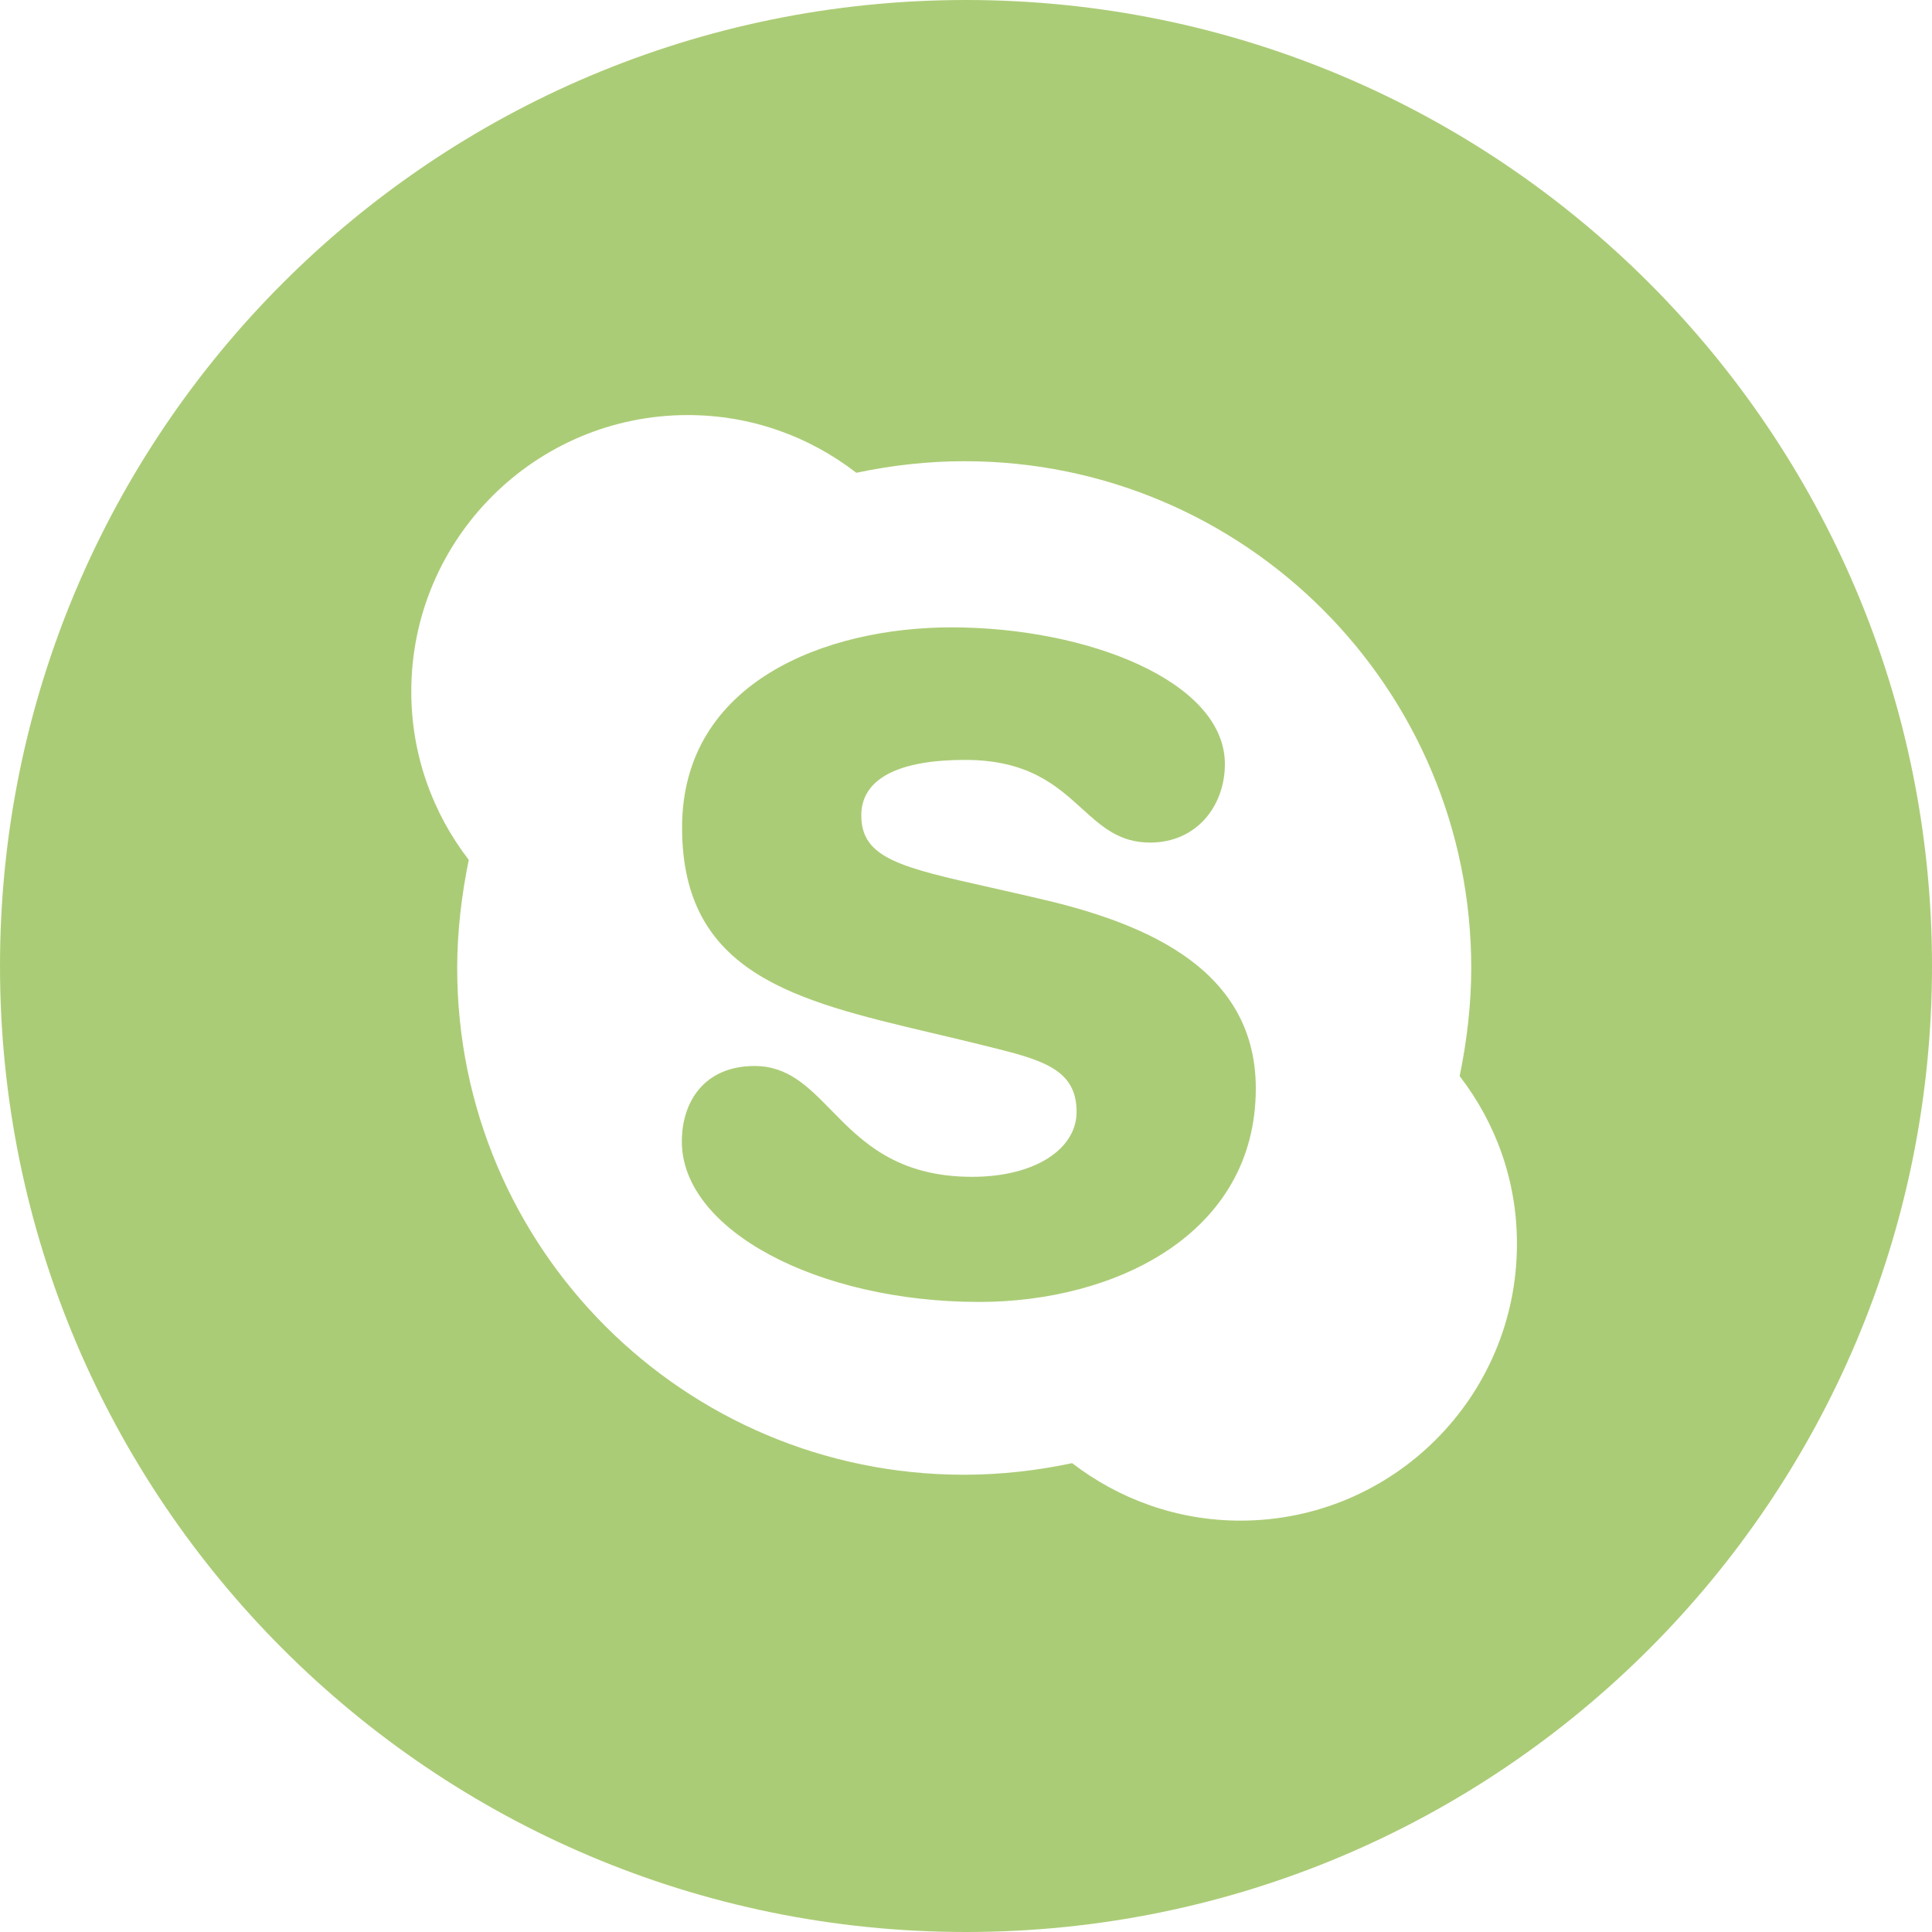 <?xml version="1.0" encoding="UTF-8"?> <svg xmlns="http://www.w3.org/2000/svg" width="25" height="25" viewBox="0 0 25 25" fill="none"> <path fill-rule="evenodd" clip-rule="evenodd" d="M12.5 25C19.404 25 25 19.404 25 12.5C25 5.596 19.404 0 12.5 0C5.596 0 0 5.596 0 12.5C0 19.404 5.596 25 12.5 25ZM19.038 12.526C19.038 13.002 18.98 13.477 18.888 13.925C19.354 14.528 19.632 15.282 19.629 16.1C19.629 18.074 18.025 19.677 16.051 19.677C15.234 19.677 14.48 19.399 13.873 18.933C13.423 19.029 12.95 19.083 12.474 19.083C8.852 19.083 5.916 16.151 5.916 12.526C5.916 12.05 5.974 11.574 6.066 11.127C5.6 10.523 5.322 9.769 5.322 8.948C5.322 6.974 6.926 5.371 8.9 5.371C9.721 5.371 10.474 5.649 11.081 6.118C11.532 6.022 12.004 5.968 12.48 5.968C16.102 5.968 19.038 8.9 19.038 12.526ZM8.823 14.771C8.823 15.915 10.577 16.847 12.672 16.847C14.426 16.847 16.25 15.972 16.25 14.084C16.25 12.462 14.675 11.903 13.352 11.606C13.169 11.563 12.998 11.525 12.839 11.489C11.661 11.225 11.145 11.109 11.145 10.552C11.145 10.056 11.666 9.833 12.487 9.833C13.306 9.833 13.675 10.168 14.001 10.464C14.256 10.696 14.485 10.903 14.882 10.903C15.486 10.903 15.85 10.427 15.85 9.887C15.85 8.817 14.071 8.118 12.311 8.118C10.698 8.118 8.826 8.817 8.826 10.708C8.826 12.603 10.289 12.948 12.056 13.366C12.231 13.407 12.409 13.449 12.589 13.493C12.631 13.504 12.673 13.514 12.713 13.524C13.47 13.709 13.931 13.821 13.931 14.388C13.931 14.864 13.4 15.228 12.579 15.228C11.599 15.228 11.146 14.765 10.755 14.365C10.457 14.061 10.196 13.794 9.765 13.794C9.111 13.794 8.823 14.26 8.823 14.771Z" fill="#ABCC76"></path> </svg> 